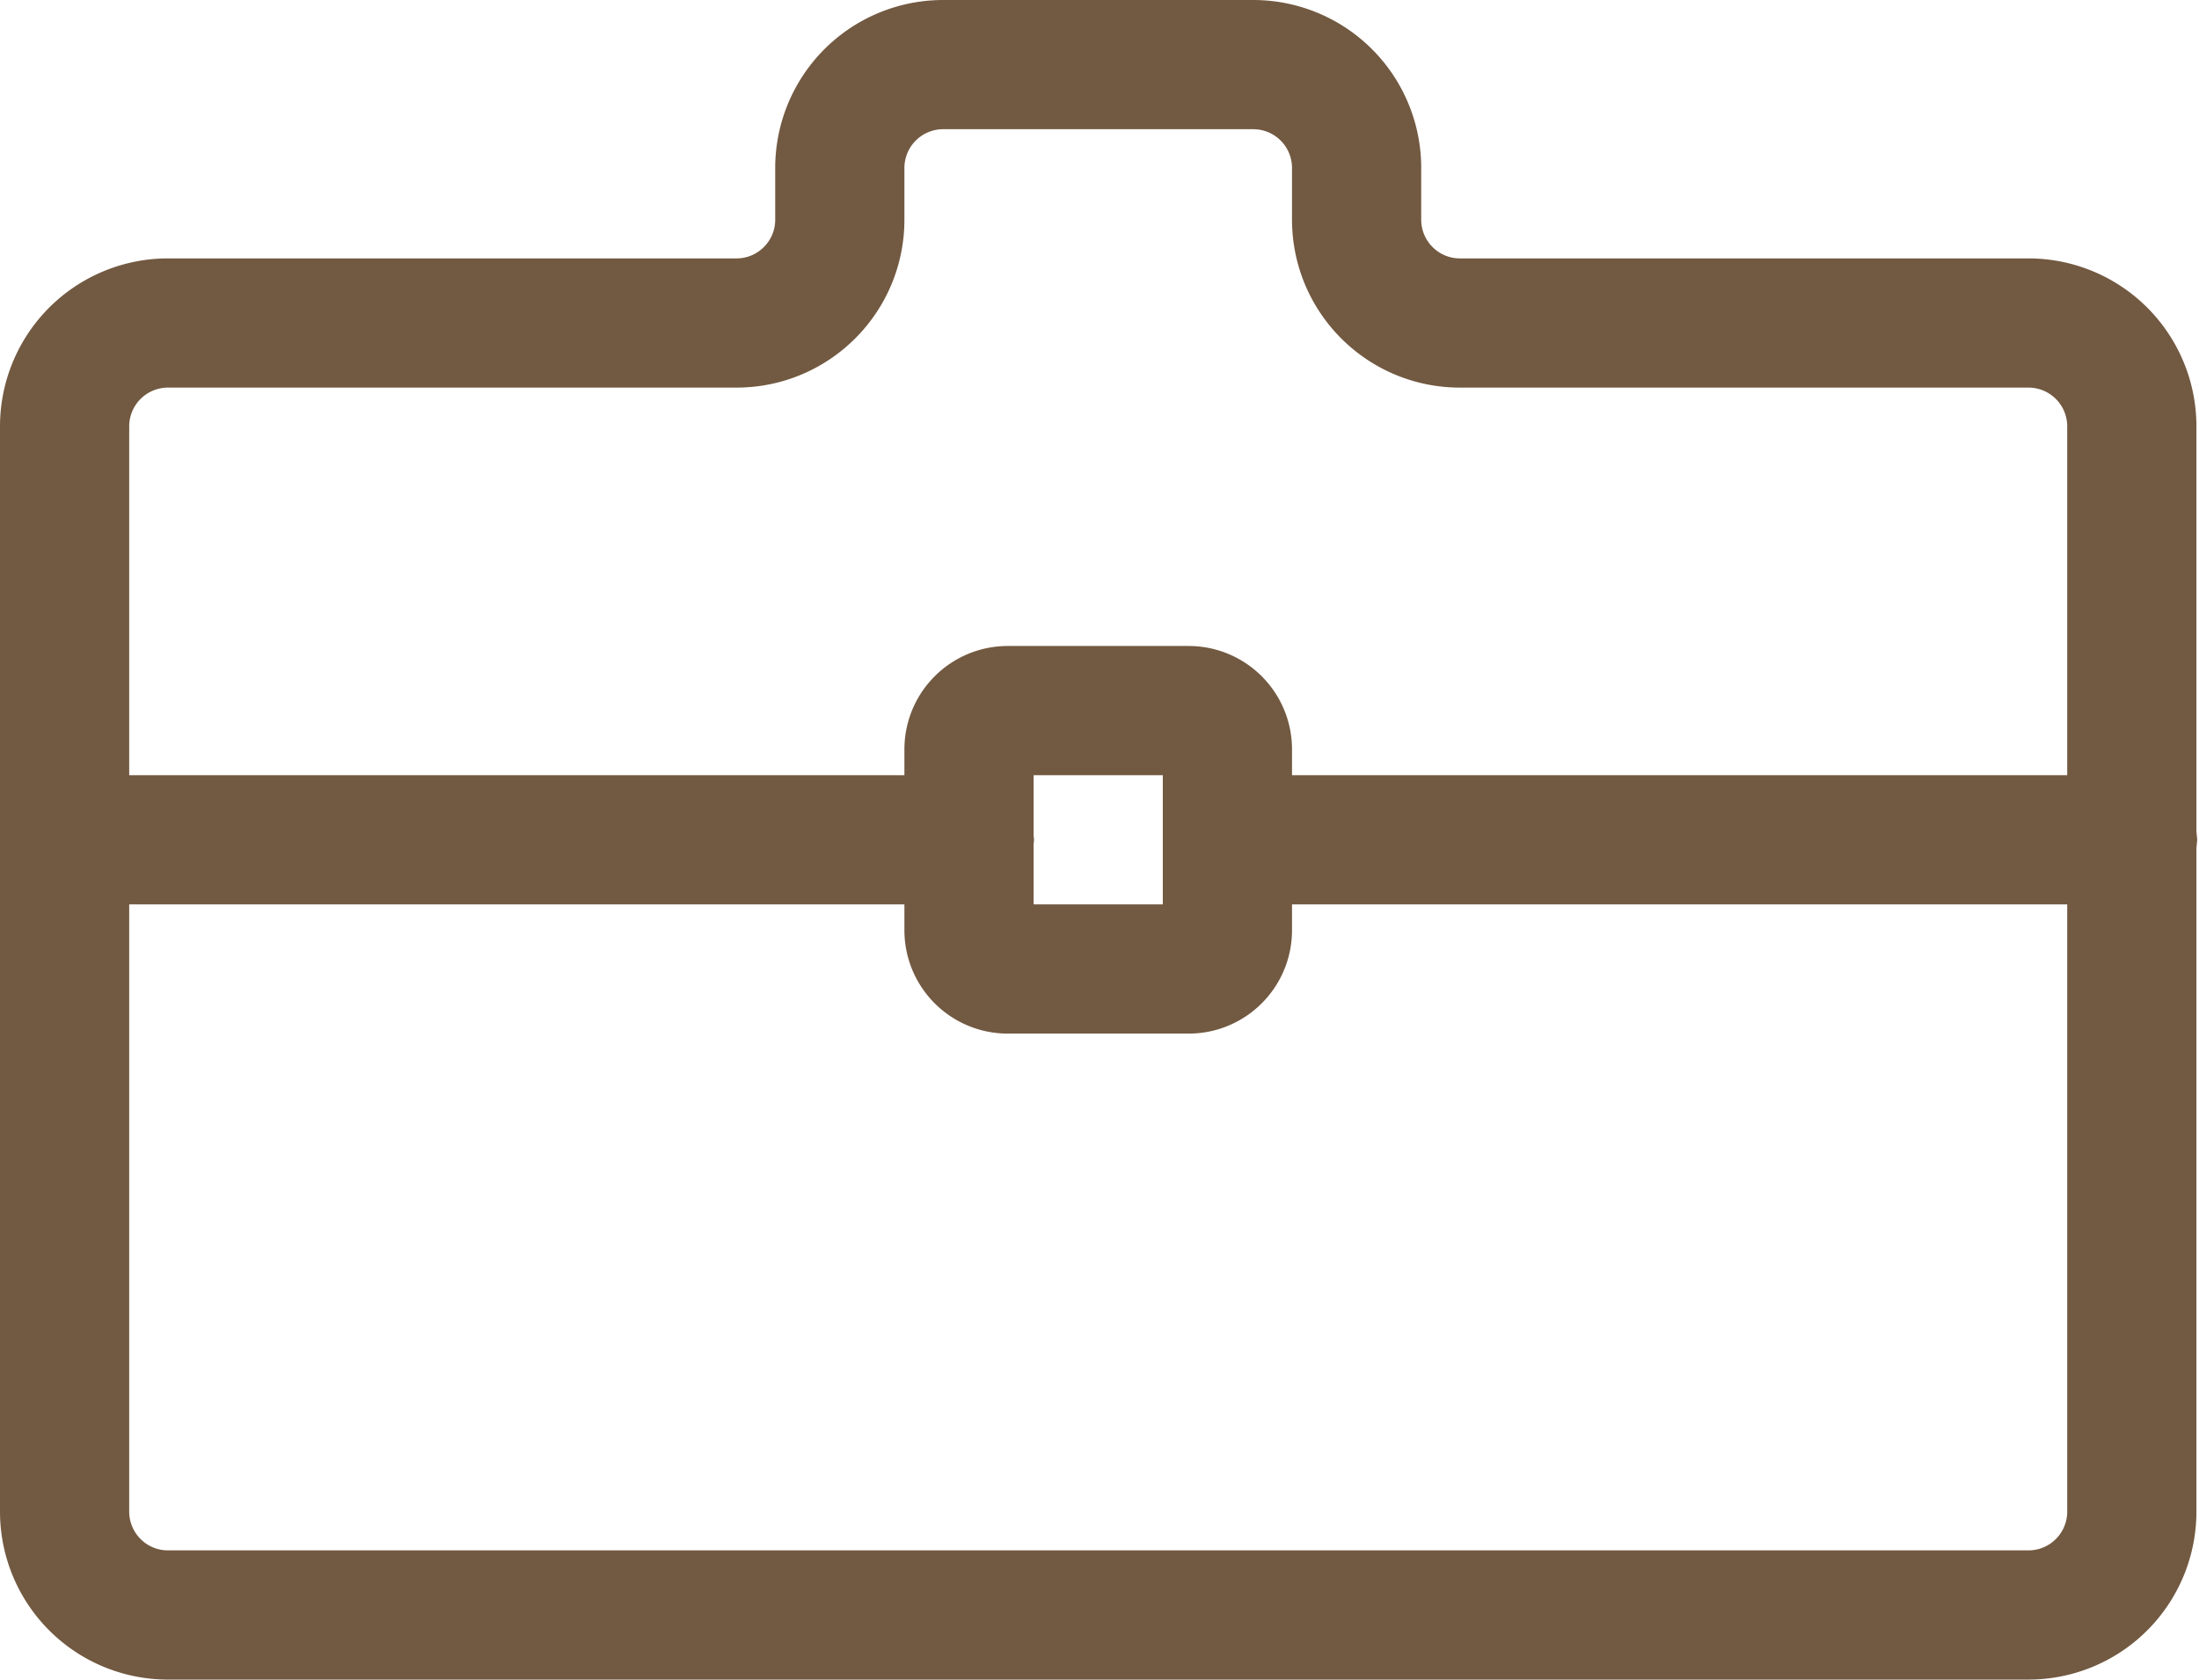 <?xml version="1.0" encoding="UTF-8" standalone="no"?>
<!DOCTYPE svg PUBLIC "-//W3C//DTD SVG 1.1//EN" "http://www.w3.org/Graphics/SVG/1.1/DTD/svg11.dtd">
<svg width="100%" height="100%" viewBox="0 0 851 650" version="1.1" xmlns="http://www.w3.org/2000/svg" xmlns:xlink="http://www.w3.org/1999/xlink" xml:space="preserve" xmlns:serif="http://www.serif.com/" style="fill-rule:evenodd;clip-rule:evenodd;stroke-linejoin:round;stroke-miterlimit:2;">
    <g transform="matrix(1,0,0,1,-75,-175)">
        <path d="M560.404,175.001L560.806,175.005L561.21,175.011L561.614,175.02L562.016,175.031L562.418,175.045L562.821,175.061L563.222,175.08L563.623,175.101L564.025,175.125L564.425,175.151L564.826,175.179L565.226,175.21L565.626,175.244L566.026,175.28L566.423,175.318L566.821,175.359L567.22,175.402L567.618,175.448L568.015,175.496L568.411,175.546L568.807,175.599L569.203,175.655L569.598,175.712L569.993,175.772L570.387,175.835L570.781,175.9L571.174,175.967L571.566,176.037L571.958,176.109L572.35,176.184L572.74,176.261L573.131,176.34L573.52,176.421L573.909,176.505L574.297,176.592L574.685,176.68L575.072,176.771L575.459,176.865L575.844,176.96L576.229,177.058L576.614,177.159L576.997,177.261L577.38,177.367L577.763,177.474L578.145,177.584L578.524,177.695L578.904,177.81L579.285,177.926L579.663,178.045L580.041,178.166L580.416,178.289L580.793,178.415L581.17,178.544L581.543,178.674L581.916,178.806L582.29,178.941L582.661,179.078L583.032,179.217L583.403,179.359L583.772,179.503L584.14,179.649L584.508,179.797L584.874,179.948L585.239,180.1L585.605,180.256L585.969,180.413L586.331,180.572L586.694,180.734L587.055,180.898L587.415,181.064L587.774,181.232L588.13,181.402L588.488,181.575L588.844,181.75L589.198,181.927L589.552,182.106L589.905,182.287L590.257,182.471L590.607,182.657L590.957,182.845L591.306,183.035L591.652,183.227L591.999,183.422L592.342,183.617L592.688,183.817L593.032,184.019L593.372,184.221L593.711,184.425L594.05,184.632L594.39,184.842L594.728,185.054L595.062,185.267L595.396,185.482L595.731,185.701L596.062,185.92L596.392,186.142L596.723,186.368L597.051,186.594L597.377,186.821L597.702,187.051L598.027,187.284L598.35,187.518L598.671,187.754L598.99,187.992L599.31,188.234L599.628,188.477L599.945,188.722L600.26,188.969L600.571,189.216L600.884,189.468L601.195,189.721L601.503,189.975L601.811,190.232L602.119,190.492L602.424,190.753L602.725,191.014L603.027,191.279L603.329,191.547L603.627,191.816L603.925,192.088L604.221,192.361L604.514,192.634L604.807,192.911L605.099,193.19L605.387,193.47L605.676,193.754L605.962,194.038L606.246,194.324L606.529,194.612L606.81,194.902L607.088,195.192L607.365,195.485L607.64,195.78L607.913,196.075L608.185,196.374L608.452,196.671L608.719,196.971L608.985,197.274L609.248,197.578L609.508,197.882L609.767,198.187L610.026,198.497L610.28,198.806L610.532,199.116L610.783,199.428L611.032,199.741L611.278,200.055L611.523,200.371L611.766,200.69L612.008,201.01L612.244,201.328L612.482,201.65L612.716,201.973L612.948,202.296L613.18,202.624L613.408,202.951L613.633,203.277L613.857,203.606L614.08,203.939L614.299,204.27L614.517,204.603L614.733,204.939L614.946,205.273L615.158,205.61L615.368,205.949L615.574,206.287L615.779,206.628L615.982,206.969L616.183,207.312L616.383,207.658L616.579,208.002L616.773,208.348L616.965,208.694L617.155,209.044L617.344,209.394L617.529,209.743L617.713,210.095L617.894,210.448L618.072,210.8L618.249,211.155L618.425,211.513L618.598,211.869L618.768,212.226L618.937,212.587L619.102,212.946L619.266,213.305L619.428,213.668L619.587,214.032L619.745,214.396L619.899,214.759L620.052,215.124L620.203,215.493L620.351,215.86L620.497,216.228L620.641,216.597L620.782,216.966L620.922,217.338L621.059,217.712L621.194,218.085L621.326,218.457L621.456,218.829L621.585,219.207L621.71,219.583L621.834,219.96L621.955,220.337L622.073,220.715L622.191,221.096L622.304,221.474L622.417,221.857L622.527,222.239L622.633,222.62L622.738,223L622.841,223.384L622.942,223.772L623.04,224.156L623.135,224.542L623.229,224.928L623.319,225.314L623.408,225.703L623.494,226.09L623.579,226.48L623.66,226.871L623.739,227.259L623.816,227.65L623.891,228.042L623.963,228.434L624.033,228.826L624.1,229.218L624.165,229.614L624.228,230.007L624.288,230.401L624.346,230.797L624.401,231.191L624.454,231.588L624.504,231.985L624.552,232.383L624.598,232.781L624.641,233.178L624.682,233.576L624.72,233.974L624.756,234.376L624.79,234.774L624.821,235.173L624.849,235.575L624.876,235.976L624.899,236.375L624.92,236.777L624.939,237.182L624.955,237.581L624.969,237.983L624.98,238.388L624.989,238.791L624.995,239.193L624.999,239.595L625,239.96L625,260.099L625.001,260.198L625.003,260.301L625.005,260.401L625.008,260.497L625.011,260.595L625.016,260.695L625.02,260.795L625.025,260.89L625.031,260.988L625.038,261.085L625.052,261.277L625.06,261.371L625.069,261.468L625.079,261.564L625.089,261.659L625.099,261.753L625.111,261.85L625.122,261.943L625.134,262.035L625.16,262.223L625.174,262.316L625.189,262.408L625.203,262.499L625.219,262.593L625.235,262.685L625.269,262.869L625.286,262.956L625.305,263.049L625.324,263.141L625.343,263.23L625.363,263.32L625.384,263.41L625.405,263.499L625.449,263.681L625.471,263.768L625.494,263.855L625.517,263.943L625.542,264.034L625.567,264.121L625.591,264.207L625.618,264.296L625.643,264.381L625.67,264.468L625.698,264.558L625.726,264.644L625.754,264.729L625.812,264.903L625.842,264.986L625.872,265.072L625.903,265.159L625.935,265.243L625.966,265.326L625.999,265.411L626.032,265.497L626.065,265.58L626.099,265.663L626.134,265.749L626.204,265.913L626.241,265.998L626.277,266.081L626.313,266.16L626.35,266.242L626.389,266.326L626.427,266.408L626.467,266.49L626.506,266.572L626.546,266.652L626.586,266.733L626.627,266.812L626.711,266.974L626.754,267.054L626.796,267.133L626.838,267.21L626.882,267.29L626.928,267.37L627.018,267.528L627.063,267.604L627.109,267.681L627.156,267.76L627.204,267.838L627.251,267.913L627.3,267.991L627.348,268.067L627.397,268.142L627.446,268.218L627.497,268.294L627.547,268.37L627.597,268.443L627.649,268.518L627.702,268.594L627.754,268.668L627.806,268.741L627.86,268.815L627.913,268.886L627.966,268.959L628.022,269.033L628.077,269.106L628.132,269.177L628.188,269.248L628.243,269.318L628.301,269.39L628.36,269.462L628.416,269.531L628.474,269.601L628.532,269.67L628.65,269.808L628.71,269.877L628.77,269.945L628.83,270.012L628.892,270.081L628.953,270.148L629.015,270.215L629.078,270.281L629.138,270.345L629.2,270.41L629.266,270.478L629.331,270.544L629.394,270.607L629.457,270.669L629.521,270.733L629.655,270.861L629.719,270.923L629.786,270.985L629.853,271.048L629.919,271.108L629.987,271.169L630.055,271.229L630.122,271.289L630.192,271.35L630.261,271.41L630.399,271.526L630.539,271.642L630.609,271.698L630.681,271.756L630.752,271.812L630.822,271.867L630.895,271.923L630.967,271.978L631.04,272.033L631.113,272.087L631.187,272.141L631.333,272.247L631.406,272.298L631.481,272.35L631.557,272.403L631.706,272.503L631.857,272.603L631.933,272.652L632.01,272.701L632.086,272.748L632.164,272.797L632.24,272.844L632.316,272.89L632.396,272.937L632.475,272.983L632.631,273.073L632.708,273.116L632.788,273.161L632.868,273.205L632.947,273.247L633.027,273.29L633.107,273.331L633.186,273.373L633.267,273.413L633.348,273.454L633.43,273.495L633.511,273.534L633.591,273.572L633.674,273.611L633.838,273.687L633.919,273.723L634.002,273.76L634.087,273.796L634.17,273.832L634.252,273.866L634.336,273.901L634.42,273.935L634.503,273.968L634.588,274.001L634.672,274.033L634.758,274.066L634.843,274.097L634.927,274.128L635.012,274.158L635.099,274.188L635.185,274.218L635.271,274.246L635.357,274.275L635.444,274.302L635.616,274.356L635.704,274.383L635.793,274.409L635.88,274.434L635.967,274.458L636.056,274.482L636.144,274.506L636.234,274.529L636.321,274.552L636.411,274.574L636.589,274.616L636.679,274.637L636.77,274.657L636.861,274.676L636.95,274.695L637.041,274.713L637.133,274.731L637.224,274.748L637.316,274.765L637.407,274.781L637.5,274.796L637.684,274.826L637.777,274.84L637.871,274.853L637.963,274.866L638.057,274.878L638.153,274.89L638.247,274.901L638.341,274.911L638.531,274.931L638.628,274.939L638.723,274.948L638.819,274.955L639.013,274.969L639.108,274.975L639.306,274.985L639.403,274.989L639.501,274.992L639.6,274.995L639.799,274.999L639.899,275L860.038,275L860.404,275.001L860.807,275.005L861.211,275.011L861.613,275.02L862.015,275.031L862.419,275.045L862.821,275.061L863.223,275.08L863.623,275.101L864.024,275.124L864.426,275.151L864.826,275.179L865.226,275.21L865.626,275.244L866.026,275.28L866.424,275.318L866.821,275.359L867.221,275.402L867.617,275.448L868.014,275.496L868.412,275.546L868.808,275.599L869.203,275.654L869.598,275.712L869.994,275.773L870.387,275.835L870.78,275.9L871.174,275.967L871.566,276.037L871.958,276.109L872.35,276.184L872.741,276.261L873.131,276.34L873.52,276.421L873.909,276.505L874.297,276.591L874.686,276.681L875.072,276.771L875.459,276.865L875.845,276.961L876.229,277.058L876.613,277.159L876.997,277.261L877.38,277.367L877.762,277.474L878.145,277.584L878.525,277.696L878.905,277.81L879.284,277.926L879.662,278.045L880.042,278.167L880.418,278.29L880.792,278.415L881.168,278.543L881.544,278.674L881.917,278.806L882.29,278.941L882.662,279.078L883.031,279.217L883.403,279.359L883.773,279.503L884.141,279.649L884.507,279.797L884.874,279.948L885.24,280.101L885.605,280.256L885.968,280.413L886.33,280.572L886.694,280.734L887.055,280.898L887.415,281.064L887.774,281.232L888.13,281.402L888.488,281.575L888.844,281.75L889.196,281.926L889.553,282.106L889.906,282.288L890.257,282.471L890.607,282.657L890.956,282.845L891.305,283.035L891.652,283.227L891.999,283.422L892.344,283.618L892.687,283.817L893.031,284.018L893.371,284.22L893.712,284.426L894.051,284.633L894.39,284.842L894.727,285.054L895.062,285.267L895.397,285.483L895.731,285.702L896.062,285.921L896.392,286.142L896.721,286.366L897.05,286.593L897.377,286.821L897.704,287.052L898.028,287.284L898.348,287.517L898.671,287.755L898.992,287.994L899.311,288.234L899.628,288.477L899.944,288.722L900.258,288.968L900.572,289.216L900.884,289.468L901.196,289.721L901.505,289.976L901.811,290.232L902.117,290.491L902.423,290.752L902.727,291.016L903.028,291.28L903.329,291.547L903.627,291.816L903.925,292.088L904.22,292.36L904.514,292.634L904.808,292.912L905.097,293.189L905.387,293.47L905.676,293.753L905.962,294.038L906.247,294.325L906.53,294.613L906.809,294.901L907.088,295.192L907.367,295.487L907.64,295.78L907.913,296.075L908.184,296.373L908.452,296.671L908.72,296.972L908.984,297.273L909.249,297.578L909.509,297.882L909.766,298.187L910.025,298.497L910.279,298.805L910.532,299.116L910.783,299.428L911.032,299.741L911.28,300.057L911.523,300.371L911.765,300.688L912.007,301.009L912.245,301.329L912.483,301.651L912.717,301.974L912.948,302.296L913.178,302.622L913.408,302.951L913.634,303.28L913.857,303.607L914.079,303.937L914.3,304.271L914.518,304.605L914.733,304.938L914.946,305.273L915.158,305.61L915.368,305.949L915.574,306.287L915.779,306.627L915.982,306.969L916.183,307.312L916.383,307.658L916.579,308.002L916.773,308.347L916.965,308.694L917.155,309.044L917.344,309.394L917.528,309.743L917.712,310.095L917.893,310.446L918.072,310.8L918.25,311.157L918.425,311.513L918.598,311.87L918.768,312.226L918.936,312.585L919.102,312.946L919.267,313.308L919.428,313.668L919.587,314.032L919.745,314.396L919.899,314.759L920.052,315.124L920.203,315.493L920.352,315.861L920.497,316.228L920.641,316.596L920.782,316.966L920.922,317.338L921.059,317.711L921.193,318.083L921.326,318.457L921.457,318.832L921.585,319.207L921.71,319.583L921.834,319.96L921.955,320.337L922.073,320.715L922.191,321.096L922.304,321.475L922.417,321.857L922.526,322.237L922.633,322.62L922.739,323.003L922.841,323.384L922.942,323.772L923.04,324.156L923.135,324.542L923.229,324.927L923.319,325.314L923.409,325.703L923.494,326.09L923.579,326.48L923.661,326.871L923.739,327.259L923.816,327.65L923.891,328.042L923.963,328.433L924.033,328.826L924.1,329.219L924.165,329.614L924.228,330.007L924.288,330.401L924.346,330.797L924.401,331.191L924.454,331.588L924.504,331.985L924.552,332.383L924.598,332.781L924.641,333.178L924.682,333.576L924.72,333.975L924.756,334.376L924.79,334.774L924.821,335.173L924.849,335.575L924.876,335.976L924.899,336.375L924.92,336.777L924.939,337.182L924.955,337.581L924.969,337.983L924.98,338.389L924.989,338.791L924.995,339.193L924.999,339.595L925,339.96L925,760.04L924.999,760.405L924.995,760.807L924.989,761.209L924.98,761.612L924.969,762.017L924.955,762.419L924.939,762.818L924.92,763.223L924.899,763.625L924.876,764.024L924.849,764.425L924.821,764.827L924.79,765.226L924.756,765.624L924.72,766.025L924.682,766.424L924.641,766.822L924.598,767.219L924.552,767.617L924.504,768.015L924.454,768.412L924.401,768.809L924.346,769.203L924.288,769.599L924.228,769.993L924.165,770.386L924.1,770.782L924.033,771.174L923.963,771.566L923.891,771.958L923.816,772.35L923.739,772.741L923.66,773.129L923.579,773.52L923.495,773.91L923.408,774.297L923.319,774.686L923.229,775.072L923.135,775.459L923.04,775.844L922.942,776.229L922.841,776.615L922.739,776.996L922.633,777.381L922.526,777.764L922.417,778.143L922.304,778.525L922.19,778.905L922.073,779.285L921.955,779.662L921.834,780.041L921.71,780.417L921.585,780.792L921.457,781.168L921.326,781.543L921.194,781.917L921.059,782.289L920.922,782.662L920.782,783.034L920.641,783.403L920.497,783.772L920.352,784.139L920.203,784.507L920.052,784.876L919.899,785.242L919.745,785.604L919.588,785.967L919.428,786.331L919.267,786.692L919.102,787.055L918.935,787.416L918.768,787.774L918.598,788.13L918.425,788.487L918.25,788.843L918.072,789.2L917.893,789.554L917.713,789.904L917.529,790.257L917.344,790.606L917.155,790.957L916.964,791.307L916.773,791.652L916.579,791.998L916.382,792.343L916.183,792.688L915.982,793.03L915.779,793.373L915.573,793.714L915.368,794.05L915.159,794.388L914.945,794.728L914.733,795.062L914.519,795.394L914.299,795.73L914.079,796.063L913.856,796.394L913.633,796.722L913.408,797.049L913.178,797.378L912.948,797.703L912.716,798.027L912.483,798.349L912.247,798.67L912.006,798.992L911.765,799.312L911.523,799.628L911.279,799.943L911.031,800.26L910.784,800.571L910.532,800.884L910.279,801.196L910.026,801.502L909.766,801.814L909.508,802.119L909.249,802.422L908.984,802.727L908.721,803.026L908.453,803.328L908.184,803.627L907.912,803.925L907.639,804.222L907.367,804.513L907.089,804.807L906.808,805.1L906.53,805.387L906.247,805.675L905.962,805.962L905.676,806.246L905.387,806.53L905.097,806.811L904.809,807.087L904.515,807.365L904.22,807.64L903.925,807.912L903.626,808.185L903.329,808.452L903.03,808.718L902.727,808.984L902.422,809.249L902.115,809.511L901.81,809.769L901.506,810.023L901.196,810.279L900.884,810.532L900.572,810.784L900.258,811.032L899.945,811.278L899.629,811.522L899.31,811.767L898.99,812.008L898.673,812.244L898.349,812.482L898.027,812.716L897.705,812.947L897.376,813.18L897.049,813.408L896.722,813.633L896.393,813.857L896.061,814.08L895.73,814.299L895.398,814.516L895.062,814.733L894.727,814.946L894.39,815.158L894.051,815.367L893.712,815.574L893.371,815.78L893.032,815.981L892.688,816.183L892.343,816.382L891.998,816.579L891.652,816.773L891.307,816.964L890.956,817.155L890.606,817.344L890.257,817.529L889.905,817.712L889.551,817.894L889.199,818.073L888.846,818.249L888.487,818.425L888.13,818.598L887.774,818.768L887.413,818.937L887.055,819.102L886.695,819.266L886.331,819.428L885.968,819.587L885.604,819.745L885.242,819.899L884.876,820.052L884.506,820.204L884.139,820.352L883.772,820.497L883.403,820.641L883.034,820.782L882.662,820.922L882.289,821.059L881.915,821.194L881.544,821.326L881.171,821.456L880.792,821.585L880.416,821.711L880.041,821.834L879.663,821.955L879.285,822.073L878.904,822.191L878.525,822.304L878.144,822.417L877.761,822.527L877.38,822.633L877,822.738L876.616,822.841L876.228,822.942L875.844,823.04L875.459,823.135L875.072,823.229L874.686,823.319L874.297,823.409L873.91,823.494L873.52,823.579L873.129,823.66L872.741,823.739L872.35,823.816L871.958,823.891L871.566,823.963L871.174,824.033L870.781,824.1L870.386,824.165L869.993,824.228L869.599,824.288L869.203,824.346L868.809,824.401L868.412,824.454L868.014,824.504L867.617,824.552L867.22,824.598L866.821,824.641L866.424,824.682L866.026,824.72L865.624,824.756L865.226,824.79L864.827,824.821L864.426,824.849L864.024,824.876L863.625,824.899L863.223,824.92L862.818,824.939L862.419,824.955L862.017,824.969L861.612,824.98L861.209,824.989L860.807,824.995L860.405,824.999L860.04,825L139.96,825L139.595,824.999L139.193,824.995L138.791,824.989L138.388,824.98L137.983,824.969L137.581,824.955L137.182,824.939L136.777,824.92L136.375,824.899L135.976,824.876L135.575,824.849L135.173,824.821L134.774,824.79L134.376,824.756L133.975,824.72L133.576,824.682L133.178,824.641L132.781,824.598L132.383,824.552L131.985,824.504L131.588,824.454L131.191,824.401L130.797,824.346L130.401,824.288L130.007,824.228L129.614,824.165L129.218,824.1L128.826,824.033L128.434,823.963L128.042,823.891L127.65,823.816L127.259,823.739L126.871,823.661L126.48,823.579L126.09,823.494L125.703,823.408L125.314,823.319L124.927,823.229L124.542,823.135L124.156,823.04L123.772,822.942L123.384,822.841L123,822.738L122.62,822.633L122.239,822.527L121.857,822.417L121.474,822.304L121.096,822.191L120.715,822.073L120.337,821.955L119.96,821.834L119.583,821.71L119.207,821.585L118.829,821.456L118.457,821.326L118.085,821.194L117.712,821.059L117.338,820.922L116.966,820.782L116.597,820.641L116.228,820.497L115.861,820.351L115.493,820.203L115.124,820.052L114.759,819.899L114.396,819.745L114.032,819.588L113.668,819.428L113.305,819.266L112.946,819.102L112.587,818.937L112.227,818.768L111.869,818.598L111.513,818.425L111.155,818.249L110.8,818.072L110.448,817.894L110.095,817.712L109.743,817.529L109.394,817.344L109.044,817.155L108.694,816.964L108.348,816.773L108.002,816.579L107.658,816.383L107.312,816.183L106.969,815.982L106.627,815.779L106.287,815.574L105.949,815.368L105.61,815.158L105.273,814.946L104.938,814.733L104.603,814.517L104.27,814.299L103.939,814.08L103.606,813.857L103.277,813.633L102.951,813.408L102.624,813.18L102.296,812.948L101.974,812.717L101.65,812.481L101.327,812.244L101.01,812.008L100.69,811.766L100.371,811.523L100.055,811.278L99.741,811.032L99.428,810.783L99.116,810.532L98.805,810.279L98.495,810.024L98.189,809.768L97.884,809.51L97.578,809.248L97.274,808.985L96.971,808.719L96.671,808.452L96.374,808.185L96.075,807.913L95.78,807.64L95.485,807.365L95.192,807.088L94.902,806.811L94.612,806.529L94.324,806.246L94.038,805.962L93.753,805.676L93.47,805.387L93.191,805.099L92.911,804.807L92.634,804.514L92.361,804.221L92.088,803.925L91.816,803.627L91.546,803.327L91.279,803.027L91.015,802.726L90.752,802.423L90.492,802.119L90.233,801.813L89.975,801.503L89.721,801.195L89.468,800.884L89.216,800.571L88.969,800.26L88.722,799.945L88.476,799.627L88.234,799.31L87.994,798.992L87.754,798.67L87.518,798.35L87.284,798.027L87.051,797.702L86.821,797.377L86.593,797.05L86.367,796.723L86.143,796.393L85.92,796.062L85.701,795.73L85.482,795.396L85.267,795.062L85.054,794.728L84.841,794.389L84.632,794.051L84.426,793.713L84.221,793.372L84.017,793.03L83.817,792.687L83.618,792.344L83.422,791.999L83.227,791.652L83.035,791.306L82.845,790.958L82.657,790.607L82.471,790.256L82.287,789.904L82.106,789.552L81.927,789.199L81.75,788.844L81.575,788.488L81.402,788.131L81.232,787.773L81.064,787.415L80.898,787.055L80.734,786.694L80.572,786.331L80.412,785.967L80.256,785.605L80.101,785.24L79.948,784.874L79.797,784.508L79.649,784.14L79.503,783.772L79.359,783.403L79.217,783.032L79.078,782.661L78.941,782.29L78.806,781.916L78.674,781.543L78.543,781.169L78.415,780.793L78.29,780.418L78.167,780.041L78.045,779.662L77.926,779.284L77.81,778.905L77.695,778.525L77.583,778.144L77.474,777.763L77.367,777.381L77.261,776.997L77.159,776.613L77.059,776.23L76.96,775.845L76.865,775.459L76.771,775.072L76.68,774.685L76.592,774.298L76.505,773.909L76.421,773.52L76.34,773.131L76.261,772.741L76.184,772.35L76.109,771.958L76.037,771.566L75.967,771.174L75.9,770.78L75.835,770.387L75.772,769.993L75.712,769.598L75.655,769.203L75.599,768.807L75.546,768.411L75.496,768.015L75.448,767.617L75.402,767.22L75.359,766.822L75.318,766.424L75.28,766.025L75.244,765.625L75.21,765.226L75.179,764.826L75.151,764.425L75.125,764.025L75.101,763.624L75.08,763.222L75.061,762.82L75.045,762.418L75.031,762.016L75.02,761.613L75.011,761.211L75.005,760.807L75.001,760.404L75,760.039L75,339.961L75.001,339.596L75.005,339.193L75.011,338.789L75.02,338.387L75.031,337.984L75.045,337.582L75.061,337.18L75.08,336.778L75.101,336.376L75.125,335.975L75.151,335.575L75.179,335.174L75.21,334.774L75.244,334.375L75.28,333.975L75.318,333.576L75.359,333.178L75.402,332.78L75.448,332.383L75.496,331.985L75.546,331.588L75.599,331.193L75.655,330.797L75.712,330.402L75.772,330.007L75.835,329.613L75.9,329.219L75.967,328.826L76.037,328.434L76.109,328.042L76.184,327.65L76.261,327.26L76.34,326.87L76.421,326.48L76.505,326.091L76.592,325.703L76.68,325.315L76.771,324.928L76.865,324.541L76.96,324.155L77.058,323.771L77.159,323.386L77.262,323.002L77.367,322.62L77.474,322.238L77.584,321.856L77.696,321.475L77.81,321.095L77.926,320.716L78.045,320.337L78.166,319.959L78.29,319.582L78.415,319.207L78.543,318.832L78.674,318.457L78.806,318.083L78.941,317.71L79.078,317.339L79.217,316.968L79.359,316.597L79.503,316.228L79.649,315.86L79.797,315.493L79.948,315.126L80.101,314.76L80.255,314.395L80.413,314.031L80.572,313.668L80.734,313.307L80.898,312.946L81.064,312.585L81.232,312.227L81.402,311.869L81.575,311.512L81.75,311.156L81.927,310.802L82.106,310.448L82.288,310.094L82.471,309.743L82.657,309.393L82.845,309.044L83.035,308.695L83.227,308.348L83.422,308.001L83.618,307.656L83.817,307.312L84.018,306.969L84.22,306.629L84.426,306.288L84.633,305.948L84.842,305.61L85.053,305.274L85.267,304.938L85.483,304.603L85.701,304.27L85.921,303.938L86.143,303.608L86.366,303.279L86.593,302.95L86.821,302.623L87.051,302.297L87.284,301.973L87.518,301.651L87.755,301.328L87.994,301.008L88.234,300.69L88.477,300.372L88.721,300.056L88.968,299.741L89.217,299.428L89.468,299.116L89.721,298.805L89.976,298.496L90.232,298.188L90.491,297.882L90.752,297.577L91.016,297.273L91.281,296.971L91.547,296.672L91.816,296.373L92.088,296.075L92.359,295.78L92.634,295.486L92.912,295.193L93.19,294.902L93.47,294.613L93.754,294.324L94.038,294.038L94.324,293.753L94.612,293.471L94.902,293.19L95.192,292.912L95.486,292.634L95.78,292.359L96.075,292.087L96.373,291.816L96.672,291.547L96.972,291.28L97.274,291.015L97.577,290.752L97.882,290.491L98.188,290.233L98.496,289.975L98.805,289.721L99.116,289.468L99.428,289.217L99.741,288.968L100.056,288.721L100.372,288.476L100.689,288.234L101.008,287.994L101.328,287.755L101.65,287.519L101.974,287.283L102.298,287.051L102.623,286.821L102.949,286.593L103.278,286.366L103.608,286.143L103.938,285.921L104.27,285.701L104.604,285.483L104.938,285.267L105.273,285.054L105.611,284.842L105.949,284.632L106.287,284.426L106.627,284.221L106.97,284.017L107.313,283.817L107.656,283.618L108.001,283.422L108.348,283.227L108.695,283.035L109.042,282.845L109.393,282.657L109.744,282.471L110.094,282.288L110.447,282.107L110.803,281.927L111.156,281.75L111.512,281.575L111.869,281.402L112.227,281.232L112.586,281.064L112.946,280.898L113.307,280.734L113.668,280.572L114.032,280.412L114.396,280.255L114.76,280.1L115.126,279.948L115.492,279.797L115.859,279.649L116.227,279.503L116.597,279.359L116.969,279.217L117.338,279.078L117.71,278.941L118.084,278.806L118.457,278.674L118.832,278.543L119.207,278.415L119.582,278.29L119.958,278.167L120.339,278.045L120.716,277.926L121.094,277.81L121.475,277.696L121.855,277.584L122.238,277.474L122.619,277.367L123.003,277.261L123.387,277.159L123.77,277.059L124.155,276.961L124.542,276.865L124.928,276.771L125.314,276.681L125.703,276.592L126.092,276.505L126.479,276.422L126.869,276.34L127.26,276.26L127.65,276.184L128.042,276.109L128.434,276.037L128.826,275.967L129.219,275.9L129.613,275.835L130.007,275.772L130.402,275.712L130.797,275.654L131.193,275.599L131.588,275.546L131.985,275.496L132.383,275.448L132.779,275.402L133.178,275.359L133.576,275.318L133.975,275.28L134.374,275.244L134.774,275.21L135.174,275.179L135.575,275.151L135.976,275.124L136.377,275.101L136.777,275.08L137.179,275.061L137.581,275.045L137.985,275.031L138.387,275.02L138.789,275.011L139.193,275.005L139.596,275.001L139.962,275L360.101,275L360.201,274.999L360.3,274.997L360.4,274.995L360.498,274.992L360.597,274.989L360.694,274.985L360.892,274.975L360.987,274.969L361.083,274.962L361.181,274.955L361.277,274.948L361.373,274.939L361.469,274.931L361.659,274.911L361.753,274.901L361.847,274.89L361.943,274.878L362.037,274.866L362.129,274.853L362.223,274.84L362.316,274.826L362.408,274.811L362.501,274.796L362.593,274.781L362.684,274.765L362.776,274.748L362.867,274.731L362.959,274.713L363.05,274.695L363.23,274.657L363.32,274.637L363.411,274.616L363.501,274.595L363.589,274.574L363.678,274.552L363.856,274.506L363.945,274.482L364.033,274.458L364.119,274.434L364.207,274.409L364.296,274.382L364.384,274.356L364.469,274.33L364.556,274.302L364.644,274.274L364.729,274.246L364.815,274.218L364.901,274.188L364.988,274.158L365.073,274.128L365.157,274.097L365.243,274.065L365.327,274.034L365.411,274.001L365.497,273.968L365.58,273.935L365.663,273.901L365.831,273.831L365.914,273.796L366.08,273.724L366.162,273.687L366.245,273.649L366.327,273.611L366.408,273.573L366.489,273.534L366.57,273.494L366.652,273.454L366.733,273.414L366.813,273.373L366.893,273.331L366.973,273.29L367.053,273.247L367.132,273.204L367.212,273.161L367.291,273.117L367.37,273.072L367.449,273.028L367.526,272.983L367.605,272.937L367.683,272.89L367.76,272.844L367.837,272.797L367.913,272.749L367.991,272.7L368.067,272.652L368.142,272.603L368.219,272.553L368.369,272.453L368.443,272.403L368.519,272.35L368.593,272.299L368.667,272.247L368.741,272.194L368.814,272.141L368.888,272.087L369.032,271.979L369.106,271.923L369.178,271.867L369.247,271.813L369.319,271.756L369.391,271.698L369.46,271.642L369.53,271.585L369.601,271.526L369.671,271.467L369.74,271.408L369.808,271.35L369.877,271.29L369.945,271.23L370.013,271.169L370.082,271.107L370.147,271.048L370.214,270.985L370.281,270.923L370.346,270.861L370.411,270.798L370.477,270.734L370.542,270.67L370.607,270.607L370.67,270.542L370.734,270.477L370.861,270.346L370.923,270.281L370.985,270.214L371.048,270.147L371.107,270.082L371.169,270.013L371.23,269.945L371.29,269.877L371.35,269.808L371.408,269.74L371.467,269.671L371.526,269.601L371.585,269.53L371.642,269.46L371.698,269.391L371.756,269.319L371.813,269.247L371.867,269.178L371.923,269.106L371.979,269.032L372.087,268.888L372.141,268.814L372.194,268.741L372.247,268.667L372.299,268.593L372.35,268.519L372.403,268.443L372.453,268.369L372.553,268.219L372.603,268.142L372.652,268.067L372.7,267.991L372.749,267.913L372.797,267.837L372.844,267.76L372.89,267.683L372.937,267.605L372.983,267.526L373.028,267.449L373.072,267.37L373.117,267.291L373.161,267.212L373.204,267.132L373.247,267.053L373.29,266.973L373.331,266.893L373.373,266.813L373.414,266.733L373.454,266.652L373.494,266.57L373.534,266.489L373.573,266.408L373.611,266.327L373.649,266.245L373.687,266.162L373.724,266.08L373.796,265.914L373.831,265.831L373.901,265.663L373.935,265.58L373.968,265.497L374.001,265.411L374.034,265.327L374.065,265.243L374.097,265.157L374.128,265.073L374.158,264.988L374.188,264.901L374.218,264.815L374.246,264.729L374.274,264.644L374.302,264.556L374.33,264.469L374.356,264.384L374.382,264.296L374.409,264.207L374.434,264.119L374.458,264.033L374.482,263.945L374.506,263.856L374.552,263.678L374.574,263.589L374.595,263.501L374.616,263.411L374.637,263.32L374.657,263.23L374.695,263.05L374.713,262.959L374.731,262.867L374.748,262.776L374.765,262.684L374.781,262.593L374.796,262.501L374.811,262.408L374.826,262.316L374.84,262.223L374.853,262.129L374.866,262.037L374.878,261.943L374.89,261.847L374.901,261.753L374.911,261.659L374.931,261.469L374.939,261.373L374.948,261.277L374.955,261.181L374.962,261.083L374.969,260.987L374.975,260.892L374.985,260.694L374.989,260.597L374.992,260.498L374.995,260.4L374.999,260.201L375,260.101L375,239.962L375.001,239.596L375.005,239.193L375.011,238.789L375.02,238.387L375.031,237.985L375.045,237.581L375.061,237.179L375.08,236.777L375.101,236.377L375.124,235.976L375.151,235.575L375.179,235.174L375.21,234.774L375.244,234.374L375.28,233.974L375.318,233.576L375.359,233.178L375.402,232.779L375.448,232.383L375.496,231.985L375.546,231.588L375.599,231.193L375.654,230.797L375.712,230.402L375.773,230.006L375.835,229.613L375.9,229.22L375.967,228.826L376.037,228.434L376.109,228.042L376.184,227.65L376.261,227.259L376.34,226.869L376.421,226.48L376.505,226.092L376.592,225.703L376.681,225.314L376.771,224.928L376.865,224.542L376.961,224.155L377.059,223.77L377.159,223.387L377.261,223.003L377.367,222.62L377.474,222.238L377.584,221.855L377.696,221.474L377.81,221.094L377.926,220.716L378.045,220.338L378.167,219.959L378.29,219.582L378.415,219.207L378.543,218.832L378.674,218.457L378.806,218.084L378.941,217.71L379.078,217.338L379.217,216.969L379.359,216.597L379.503,216.227L379.649,215.859L379.797,215.492L379.948,215.126L380.1,214.76L380.256,214.395L380.413,214.032L380.572,213.67L380.734,213.307L380.898,212.946L381.064,212.586L381.232,212.226L381.402,211.869L381.575,211.512L381.75,211.156L381.927,210.803L382.107,210.447L382.288,210.094L382.471,209.744L382.657,209.393L382.845,209.042L383.035,208.695L383.227,208.348L383.422,208.001L383.618,207.656L383.817,207.313L384.017,206.97L384.221,206.628L384.426,206.287L384.632,205.949L384.842,205.61L385.054,205.273L385.267,204.939L385.483,204.604L385.701,204.27L385.921,203.938L386.143,203.608L386.367,203.278L386.593,202.949L386.821,202.623L387.051,202.298L387.284,201.973L387.518,201.65L387.755,201.329L387.994,201.008L388.234,200.689L388.477,200.372L388.721,200.056L388.968,199.741L389.217,199.428L389.468,199.116L389.721,198.805L389.975,198.496L390.232,198.188L390.492,197.882L390.752,197.577L391.015,197.274L391.28,196.972L391.547,196.672L391.816,196.373L392.087,196.075L392.359,195.78L392.634,195.486L392.912,195.192L393.19,194.901L393.471,194.612L393.753,194.324L394.038,194.038L394.324,193.754L394.613,193.47L394.902,193.19L395.192,192.912L395.486,192.634L395.78,192.359L396.075,192.088L396.373,191.816L396.672,191.547L396.972,191.281L397.273,191.016L397.577,190.752L397.882,190.491L398.188,190.233L398.496,189.975L398.805,189.72L399.116,189.468L399.428,189.217L399.741,188.968L400.056,188.721L400.372,188.476L400.689,188.234L401.008,187.993L401.329,187.755L401.651,187.518L401.973,187.284L402.297,187.052L402.623,186.821L402.95,186.593L403.278,186.367L403.608,186.143L403.938,185.92L404.269,185.701L404.603,185.483L404.938,185.267L405.274,185.053L405.61,184.842L405.948,184.633L406.288,184.425L406.629,184.22L406.969,184.018L407.312,183.817L407.656,183.618L408.001,183.422L408.348,183.227L408.695,183.035L409.044,182.845L409.392,182.657L409.743,182.472L410.095,182.288L410.448,182.106L410.802,181.927L411.156,181.75L411.512,181.575L411.87,181.402L412.226,181.232L412.585,181.064L412.946,180.898L413.307,180.734L413.669,180.572L414.031,180.413L414.395,180.256L414.76,180.101L415.126,179.948L415.492,179.797L415.86,179.649L416.228,179.503L416.597,179.359L416.967,179.218L417.339,179.078L417.711,178.941L418.083,178.806L418.457,178.674L418.831,178.544L419.206,178.416L419.583,178.29L419.96,178.166L420.337,178.045L420.715,177.926L421.095,177.81L421.475,177.695L421.856,177.584L422.237,177.474L422.62,177.367L423.002,177.262L423.385,177.159L423.771,177.058L424.156,176.96L424.541,176.865L424.928,176.771L425.315,176.68L425.702,176.592L426.091,176.505L426.48,176.421L426.869,176.34L427.26,176.261L427.65,176.184L428.042,176.109L428.434,176.037L428.826,175.967L429.219,175.9L429.613,175.835L430.007,175.772L430.402,175.712L430.797,175.655L431.193,175.599L431.589,175.546L431.985,175.496L432.382,175.448L432.781,175.402L433.178,175.359L433.576,175.318L433.975,175.28L434.374,175.244L434.774,175.21L435.174,175.179L435.574,175.151L435.975,175.125L436.377,175.101L436.778,175.08L437.179,175.061L437.582,175.045L437.984,175.031L438.386,175.02L438.79,175.011L439.193,175.005L439.596,175.001L439.961,175L560.039,175L560.404,175.001ZM560.093,225L439.907,225L439.813,225.001L439.534,225.007L439.441,225.011L439.348,225.014L439.255,225.019L439.162,225.023L438.978,225.035L438.885,225.042L438.701,225.056L438.517,225.074L438.424,225.083L438.332,225.093L438.242,225.103L438.15,225.114L438.058,225.126L437.967,225.138L437.876,225.151L437.784,225.164L437.693,225.178L437.603,225.193L437.512,225.208L437.422,225.223L437.331,225.239L437.24,225.256L437.151,225.273L437.06,225.291L436.97,225.309L436.881,225.328L436.791,225.347L436.701,225.367L436.612,225.388L436.522,225.409L436.434,225.43L436.344,225.452L436.255,225.475L436.168,225.498L435.99,225.546L435.814,225.596L435.638,225.648L435.551,225.675L435.375,225.731L435.289,225.759L435.203,225.788L435.029,225.848L434.943,225.878L434.856,225.91L434.77,225.941L434.685,225.973L434.6,226.006L434.514,226.039L434.429,226.073L434.345,226.107L434.26,226.142L434.176,226.177L434.091,226.213L434.007,226.249L433.923,226.286L433.839,226.324L433.756,226.361L433.674,226.399L433.591,226.438L433.507,226.478L433.425,226.518L433.344,226.558L433.26,226.599L433.179,226.641L433.098,226.682L433.018,226.724L432.936,226.767L432.855,226.811L432.695,226.899L432.535,226.989L432.456,227.035L432.378,227.081L432.298,227.129L432.219,227.176L432.141,227.223L431.985,227.321L431.908,227.37L431.832,227.419L431.755,227.469L431.678,227.521L431.601,227.572L431.526,227.623L431.45,227.676L431.374,227.728L431.3,227.781L431.15,227.889L431.076,227.943L431.002,227.998L430.929,228.053L430.855,228.11L430.783,228.166L430.71,228.223L430.638,228.28L430.566,228.338L430.494,228.397L430.423,228.455L430.352,228.514L430.281,228.574L430.211,228.635L430.142,228.695L430.072,228.756L430.002,228.818L429.933,228.88L429.865,228.942L429.796,229.006L429.728,229.069L429.661,229.132L429.526,229.263L429.46,229.327L429.394,229.393L429.328,229.46L429.262,229.526L429.197,229.594L429.132,229.661L429.07,229.727L428.942,229.865L428.88,229.934L428.818,230.002L428.757,230.071L428.695,230.141L428.634,230.211L428.574,230.282L428.456,230.422L428.396,230.495L428.338,230.566L428.28,230.638L428.166,230.782L428.11,230.856L428.053,230.929L427.998,231.003L427.943,231.076L427.889,231.15L427.835,231.225L427.782,231.299L427.728,231.374L427.675,231.451L427.623,231.525L427.572,231.601L427.52,231.678L427.47,231.754L427.42,231.831L427.37,231.907L427.32,231.986L427.272,232.063L427.224,232.141L427.175,232.22L427.128,232.299L427.082,232.377L427.035,232.456L426.989,232.535L426.944,232.616L426.899,232.695L426.855,232.775L426.81,232.856L426.768,232.936L426.725,233.016L426.682,233.099L426.64,233.18L426.6,233.26L426.558,233.343L426.517,233.426L426.478,233.507L426.438,233.591L426.4,233.673L426.361,233.756L426.324,233.84L426.287,233.922L426.249,234.007L426.177,234.175L426.142,234.26L426.107,234.344L426.073,234.43L426.039,234.515L426.006,234.6L425.974,234.684L425.941,234.771L425.909,234.857L425.879,234.942L425.848,235.029L425.818,235.115L425.788,235.202L425.759,235.29L425.73,235.377L425.703,235.462L425.675,235.55L425.648,235.639L425.622,235.726L425.596,235.814L425.571,235.901L425.546,235.99L425.498,236.166L425.475,236.256L425.452,236.345L425.43,236.433L425.409,236.523L425.387,236.613L425.367,236.701L425.347,236.79L425.309,236.97L425.291,237.061L425.273,237.151L425.239,237.331L425.223,237.422L425.208,237.512L425.193,237.603L425.178,237.695L425.164,237.784L425.151,237.875L425.138,237.967L425.126,238.059L425.115,238.15L425.103,238.241L425.093,238.334L425.083,238.424L425.074,238.517L425.056,238.701L425.035,238.977L425.029,239.069L425.023,239.162L425.019,239.256L425.014,239.348L425.01,239.441L425.007,239.533L425.003,239.721L425.001,239.813L425,239.907L425,260.04L424.999,260.417L424.995,260.833L424.988,261.25L424.979,261.665L424.967,262.081L424.953,262.496L424.936,262.911L424.916,263.324L424.894,263.736L424.869,264.151L424.841,264.563L424.811,264.974L424.779,265.386L424.744,265.797L424.706,266.205L424.666,266.616L424.623,267.024L424.577,267.433L424.529,267.841L424.479,268.246L424.426,268.653L424.371,269.059L424.313,269.463L424.252,269.868L424.189,270.272L424.124,270.674L424.056,271.076L423.986,271.478L423.913,271.877L423.838,272.277L423.76,272.675L423.68,273.072L423.597,273.471L423.512,273.868L423.425,274.263L423.335,274.656L423.243,275.049L423.148,275.443L423.052,275.835L422.952,276.226L422.851,276.616L422.747,277.005L422.64,277.393L422.531,277.782L422.42,278.167L422.308,278.551L422.192,278.935L422.074,279.32L421.953,279.702L421.831,280.082L421.706,280.464L421.579,280.844L421.45,281.221L421.319,281.598L421.185,281.973L421.049,282.349L420.911,282.723L420.77,283.096L420.627,283.468L420.483,283.837L420.336,284.207L420.186,284.576L420.035,284.943L419.882,285.308L419.726,285.673L419.568,286.037L419.408,286.4L419.246,286.761L419.083,287.12L418.917,287.479L418.748,287.837L418.577,288.194L418.405,288.549L418.231,288.902L418.054,289.256L417.875,289.607L417.695,289.957L417.511,290.307L417.327,290.654L417.14,291L416.952,291.345L416.761,291.689L416.568,292.031L416.373,292.372L416.176,292.713L415.978,293.05L415.777,293.387L415.574,293.723L415.37,294.058L415.163,294.391L414.955,294.722L414.745,295.052L414.532,295.382L414.318,295.709L414.102,296.035L413.884,296.36L413.664,296.684L413.443,297.004L413.219,297.325L412.994,297.644L412.767,297.961L412.537,298.278L412.307,298.592L412.074,298.905L411.839,299.217L411.604,299.526L411.366,299.834L411.125,300.144L410.883,300.449L410.641,300.752L410.394,301.056L410.147,301.357L409.899,301.656L409.649,301.954L409.397,302.25L409.142,302.546L408.887,302.839L408.629,303.131L408.37,303.421L408.11,303.709L407.846,303.998L407.582,304.283L407.317,304.566L407.049,304.849L406.779,305.13L406.509,305.409L406.237,305.686L405.962,305.962L405.686,306.237L405.409,306.509L405.13,306.779L404.849,307.049L404.566,307.317L404.283,307.582L403.998,307.846L403.709,308.11L403.421,308.37L403.131,308.629L402.839,308.887L402.546,309.142L402.25,309.397L401.954,309.649L401.656,309.899L401.357,310.147L401.056,310.394L400.752,310.641L400.449,310.883L400.144,311.125L399.834,311.366L399.526,311.604L399.217,311.839L398.905,312.074L398.592,312.307L398.278,312.537L397.961,312.767L397.644,312.994L397.325,313.219L397.004,313.443L396.684,313.664L396.36,313.884L396.035,314.102L395.709,314.318L395.382,314.532L395.052,314.745L394.722,314.955L394.391,315.163L394.058,315.37L393.723,315.574L393.387,315.777L393.05,315.978L392.713,316.176L392.372,316.373L392.031,316.568L391.689,316.761L391.345,316.952L391,317.14L390.654,317.327L390.307,317.511L389.957,317.695L389.607,317.875L389.256,318.054L388.902,318.231L388.549,318.405L388.194,318.577L387.837,318.748L387.479,318.917L387.12,319.083L386.761,319.246L386.4,319.408L386.037,319.568L385.673,319.726L385.308,319.882L384.943,320.035L384.576,320.186L384.207,320.336L383.837,320.483L383.468,320.627L383.096,320.77L382.723,320.911L382.349,321.049L381.973,321.185L381.598,321.319L381.221,321.45L380.844,321.579L380.464,321.706L380.082,321.831L379.702,321.953L379.32,322.074L378.935,322.192L378.551,322.308L378.167,322.42L377.782,322.531L377.393,322.64L377.005,322.747L376.616,322.851L376.226,322.952L375.835,323.052L375.443,323.148L375.049,323.243L374.656,323.335L374.263,323.425L373.868,323.512L373.471,323.597L373.072,323.68L372.675,323.76L372.277,323.838L371.877,323.913L371.478,323.986L371.076,324.056L370.674,324.124L370.272,324.189L369.868,324.252L369.463,324.313L369.059,324.371L368.653,324.426L368.246,324.479L367.841,324.529L367.433,324.577L367.024,324.623L366.616,324.666L366.205,324.706L365.797,324.744L365.386,324.779L364.974,324.811L364.563,324.841L364.151,324.869L363.736,324.894L363.324,324.916L362.911,324.936L362.496,324.953L362.081,324.967L361.665,324.979L361.25,324.988L360.833,324.995L360.417,324.999L360.04,325L139.907,325L139.813,325.001L139.721,325.003L139.533,325.007L139.441,325.01L139.348,325.014L139.256,325.019L139.162,325.023L139.069,325.029L138.977,325.035L138.701,325.056L138.517,325.074L138.424,325.083L138.334,325.093L138.241,325.103L138.15,325.115L138.059,325.126L137.967,325.138L137.875,325.151L137.784,325.165L137.693,325.178L137.513,325.208L137.422,325.223L137.331,325.239L137.151,325.273L137.059,325.291L136.97,325.309L136.882,325.328L136.79,325.347L136.701,325.367L136.613,325.387L136.523,325.409L136.433,325.43L136.345,325.452L136.256,325.475L136.166,325.498L135.99,325.546L135.901,325.571L135.814,325.596L135.726,325.622L135.639,325.648L135.55,325.675L135.462,325.703L135.377,325.73L135.29,325.759L135.202,325.788L135.115,325.818L135.029,325.848L134.942,325.879L134.857,325.909L134.771,325.941L134.684,325.974L134.6,326.006L134.515,326.039L134.43,326.073L134.344,326.107L134.26,326.142L134.175,326.177L134.09,326.213L134.007,326.25L133.924,326.286L133.84,326.323L133.756,326.361L133.673,326.4L133.591,326.438L133.507,326.478L133.426,326.517L133.18,326.64L133.099,326.682L133.016,326.725L132.936,326.768L132.856,326.81L132.775,326.855L132.695,326.899L132.535,326.989L132.455,327.035L132.376,327.082L132.299,327.128L132.22,327.175L132.141,327.224L132.063,327.272L131.986,327.32L131.908,327.37L131.754,327.47L131.678,327.52L131.601,327.572L131.525,327.623L131.451,327.675L131.375,327.728L131.299,327.782L131.224,327.835L131.151,327.888L131.076,327.943L131.003,327.998L130.929,328.053L130.855,328.11L130.782,328.167L130.71,328.223L130.638,328.28L130.566,328.338L130.495,328.396L130.423,328.455L130.352,328.514L130.281,328.574L130.211,328.634L130.141,328.695L130.071,328.757L130.002,328.818L129.934,328.88L129.865,328.942L129.796,329.006L129.728,329.069L129.661,329.132L129.593,329.197L129.526,329.262L129.46,329.328L129.393,329.394L129.263,329.526L129.198,329.593L129.133,329.661L129.069,329.728L129.006,329.796L128.942,329.865L128.88,329.933L128.818,330.002L128.756,330.072L128.695,330.142L128.635,330.211L128.575,330.281L128.455,330.423L128.397,330.494L128.338,330.566L128.28,330.638L128.223,330.71L128.166,330.783L128.11,330.855L127.998,331.003L127.943,331.077L127.889,331.15L127.781,331.3L127.728,331.374L127.675,331.45L127.624,331.525L127.572,331.601L127.52,331.678L127.47,331.754L127.419,331.832L127.37,331.908L127.321,331.985L127.272,332.063L127.223,332.142L127.176,332.219L127.129,332.297L127.081,332.377L127.035,332.456L126.989,332.536L126.944,332.615L126.899,332.695L126.811,332.855L126.768,332.936L126.724,333.017L126.682,333.099L126.64,333.18L126.599,333.261L126.558,333.343L126.518,333.426L126.478,333.507L126.439,333.59L126.399,333.674L126.361,333.756L126.324,333.839L126.286,333.924L126.249,334.007L126.213,334.091L126.177,334.176L126.107,334.344L126.073,334.429L126.039,334.515L125.973,334.685L125.909,334.857L125.878,334.943L125.818,335.115L125.788,335.202L125.73,335.376L125.703,335.463L125.675,335.551L125.648,335.638L125.596,335.814L125.571,335.901L125.546,335.99L125.522,336.079L125.498,336.167L125.475,336.255L125.452,336.345L125.43,336.433L125.409,336.523L125.367,336.701L125.347,336.791L125.328,336.881L125.309,336.97L125.291,337.06L125.273,337.151L125.239,337.331L125.223,337.421L125.178,337.694L125.164,337.785L125.138,337.967L125.126,338.059L125.115,338.15L125.103,338.241L125.083,338.425L125.065,338.609L125.056,338.7L125.049,338.793L125.035,338.977L125.023,339.163L125.019,339.255L125.014,339.348L125.011,339.441L125.007,339.534L125.001,339.813L125,339.907L125,760.093L125.001,760.187L125.007,760.466L125.011,760.559L125.014,760.652L125.019,760.745L125.023,760.837L125.035,761.023L125.041,761.115L125.049,761.207L125.056,761.3L125.065,761.392L125.074,761.483L125.083,761.575L125.103,761.759L125.115,761.85L125.126,761.942L125.138,762.033L125.164,762.215L125.178,762.306L125.208,762.488L125.223,762.578L125.239,762.669L125.256,762.76L125.273,762.849L125.291,762.939L125.309,763.03L125.347,763.21L125.367,763.298L125.409,763.478L125.43,763.566L125.452,763.655L125.475,763.744L125.498,763.834L125.522,763.922L125.546,764.009L125.571,764.098L125.596,764.186L125.648,764.362L125.675,764.449L125.703,764.537L125.73,764.623L125.788,764.799L125.818,764.884L125.848,764.97L125.878,765.058L125.909,765.143L125.973,765.315L126.006,765.4L126.039,765.486L126.073,765.571L126.107,765.655L126.142,765.74L126.177,765.824L126.213,765.909L126.25,765.994L126.286,766.077L126.323,766.16L126.399,766.326L126.438,766.409L126.478,766.493L126.558,766.657L126.599,766.738L126.64,766.82L126.683,766.903L126.725,766.983L126.768,767.064L126.81,767.144L126.854,767.224L126.899,767.305L126.989,767.465L127.035,767.544L127.082,767.624L127.128,767.702L127.175,767.78L127.224,767.86L127.272,767.938L127.32,768.013L127.37,768.092L127.42,768.17L127.469,768.245L127.521,768.322L127.571,768.398L127.622,768.473L127.675,768.55L127.728,768.626L127.782,768.701L127.888,768.849L127.944,768.925L127.998,768.997L128.054,769.071L128.111,769.146L128.165,769.216L128.222,769.289L128.281,769.363L128.338,769.434L128.396,769.505L128.456,769.578L128.514,769.647L128.574,769.718L128.635,769.789L128.695,769.859L128.757,769.93L128.819,769.999L128.88,770.067L129.004,770.203L129.069,770.272L129.133,770.34L129.197,770.406L129.263,770.474L129.393,770.606L129.46,770.673L129.526,770.738L129.593,770.802L129.661,770.868L129.728,770.931L129.796,770.995L129.865,771.058L129.932,771.119L130.003,771.183L130.073,771.245L130.141,771.305L130.21,771.365L130.28,771.424L130.351,771.485L130.424,771.545L130.494,771.604L130.638,771.72L130.71,771.777L130.856,771.891L130.928,771.946L131.001,772L131.077,772.058L131.151,772.112L131.224,772.165L131.301,772.22L131.373,772.271L131.449,772.324L131.526,772.377L131.677,772.479L131.754,772.53L131.832,772.581L131.908,772.63L131.986,772.68L132.14,772.776L132.22,772.825L132.378,772.919L132.457,772.965L132.534,773.01L132.614,773.056L132.776,773.146L132.855,773.189L132.935,773.232L133.017,773.275L133.098,773.318L133.179,773.359L133.263,773.402L133.345,773.443L133.425,773.482L133.507,773.522L133.591,773.562L133.672,773.6L133.756,773.639L133.841,773.677L133.924,773.714L134.007,773.75L134.09,773.787L134.177,773.823L134.261,773.859L134.343,773.892L134.428,773.927L134.514,773.961L134.6,773.994L134.687,774.027L134.771,774.059L134.941,774.121L135.029,774.152L135.118,774.183L135.202,774.212L135.288,774.241L135.552,774.325L135.637,774.351L135.726,774.378L135.813,774.404L135.9,774.429L135.99,774.454L136.081,774.479L136.169,774.503L136.255,774.525L136.343,774.548L136.433,774.57L136.523,774.591L136.613,774.613L136.701,774.633L136.792,774.653L136.88,774.672L136.969,774.691L137.061,774.709L137.151,774.727L137.331,774.761L137.422,774.777L137.513,774.792L137.601,774.807L137.693,774.822L137.786,774.836L137.875,774.849L137.968,774.862L138.059,774.874L138.15,774.885L138.241,774.897L138.332,774.907L138.424,774.917L138.517,774.926L138.609,774.935L138.699,774.943L138.793,774.951L138.886,774.959L138.977,774.965L139.069,774.971L139.164,774.977L139.256,774.981L139.345,774.986L139.441,774.989L139.535,774.993L139.625,774.995L139.813,774.999L139.908,775L860.092,775L860.187,774.999L860.375,774.995L860.465,774.993L860.559,774.989L860.655,774.986L860.744,774.981L860.836,774.977L860.931,774.971L861.022,774.965L861.114,774.959L861.207,774.951L861.301,774.943L861.391,774.935L861.483,774.926L861.576,774.917L861.667,774.907L861.759,774.897L861.851,774.885L861.941,774.874L862.031,774.862L862.125,774.849L862.214,774.836L862.306,774.822L862.399,774.807L862.487,774.792L862.578,774.777L862.669,774.761L862.76,774.744L862.849,774.727L862.939,774.709L863.031,774.691L863.12,774.672L863.208,774.653L863.3,774.633L863.387,774.613L863.477,774.591L863.567,774.57L863.656,774.548L863.746,774.525L863.831,774.503L863.919,774.479L864.01,774.454L864.1,774.429L864.187,774.404L864.274,774.378L864.363,774.351L864.448,774.325L864.536,774.298L864.624,774.27L864.712,774.241L864.799,774.212L864.882,774.183L864.97,774.152L865.059,774.121L865.229,774.059L865.314,774.027L865.486,773.961L865.572,773.927L865.657,773.892L865.739,773.859L865.823,773.823L865.91,773.787L865.993,773.751L866.077,773.714L866.159,773.677L866.243,773.639L866.328,773.6L866.409,773.562L866.493,773.522L866.575,773.482L866.655,773.443L866.821,773.359L866.902,773.318L866.983,773.275L867.066,773.232L867.224,773.146L867.386,773.056L867.466,773.01L867.543,772.965L867.622,772.919L867.702,772.871L867.78,772.824L867.859,772.776L867.937,772.728L868.014,772.68L868.092,772.63L868.168,772.581L868.246,772.53L868.323,772.479L868.398,772.429L868.474,772.377L868.552,772.324L868.627,772.271L868.698,772.22L868.775,772.165L868.85,772.111L868.922,772.058L868.999,772.001L869.072,771.946L869.143,771.891L869.216,771.835L869.29,771.777L869.363,771.719L869.434,771.662L869.505,771.604L869.575,771.546L869.649,771.484L869.721,771.423L869.79,771.365L869.859,771.305L869.927,771.245L869.997,771.183L870.068,771.119L870.135,771.058L870.204,770.994L870.272,770.931L870.338,770.869L870.408,770.801L870.54,770.673L870.672,770.541L870.737,770.474L870.804,770.405L870.93,770.273L870.996,770.202L871.058,770.135L871.12,770.067L871.182,769.998L871.242,769.93L871.305,769.858L871.365,769.79L871.487,769.646L871.543,769.579L871.604,769.505L871.662,769.434L871.719,769.363L871.778,769.289L871.833,769.218L871.89,769.145L871.947,769.07L872.002,768.997L872.056,768.925L872.11,768.851L872.165,768.775L872.273,768.625L872.324,768.551L872.377,768.475L872.43,768.397L872.481,768.321L872.579,768.171L872.681,768.013L872.727,767.938L872.775,767.86L872.825,767.779L872.919,767.623L872.965,767.543L873.01,767.466L873.056,767.386L873.146,767.224L873.189,767.144L873.232,767.066L873.275,766.983L873.317,766.903L873.36,766.819L873.402,766.737L873.442,766.657L873.522,766.493L873.562,766.409L873.601,766.325L873.639,766.243L873.676,766.161L873.714,766.077L873.75,765.994L873.787,765.91L873.823,765.823L873.859,765.739L873.893,765.656L873.927,765.572L873.961,765.486L874.027,765.314L874.059,765.229L874.09,765.144L874.122,765.057L874.152,764.97L874.182,764.885L874.212,764.799L874.241,764.711L874.27,764.624L874.297,764.537L874.325,764.448L874.352,764.362L874.378,764.274L874.404,764.187L874.43,764.097L874.454,764.009L874.478,763.923L874.502,763.832L874.525,763.745L874.548,763.656L874.57,763.567L874.591,763.477L874.613,763.387L874.633,763.299L874.653,763.209L874.691,763.031L874.709,762.939L874.727,762.849L874.744,762.76L874.761,762.669L874.777,762.578L874.792,762.487L874.807,762.399L874.822,762.306L874.836,762.214L874.849,762.125L874.862,762.032L874.874,761.941L874.885,761.85L874.897,761.759L874.907,761.668L874.917,761.575L874.935,761.391L874.943,761.301L874.959,761.113L874.965,761.023L874.971,760.931L874.977,760.836L874.981,760.744L874.986,760.655L874.989,760.559L874.993,760.465L874.995,760.375L874.999,760.187L875,760.092L875,339.908L874.999,339.813L874.995,339.625L874.993,339.535L874.989,339.441L874.986,339.345L874.981,339.256L874.977,339.164L874.971,339.069L874.965,338.977L874.959,338.886L874.951,338.793L874.943,338.699L874.935,338.609L874.926,338.517L874.917,338.424L874.907,338.332L874.897,338.241L874.885,338.15L874.874,338.059L874.862,337.968L874.849,337.875L874.836,337.786L874.822,337.693L874.807,337.601L874.792,337.513L874.777,337.422L874.761,337.331L874.727,337.151L874.709,337.061L874.691,336.969L874.672,336.88L874.653,336.792L874.633,336.7L874.613,336.613L874.591,336.523L874.57,336.433L874.548,336.344L874.525,336.254L874.502,336.169L874.478,336.078L874.454,335.99L874.429,335.903L874.404,335.813L874.378,335.726L874.351,335.637L874.325,335.552L874.297,335.463L874.241,335.289L874.212,335.202L874.182,335.115L874.152,335.029L874.122,334.944L874.09,334.856L874.059,334.771L874.027,334.687L873.994,334.601L873.961,334.514L873.927,334.428L873.892,334.343L873.859,334.261L873.823,334.176L873.786,334.09L873.751,334.007L873.714,333.924L873.676,333.839L873.639,333.756L873.601,333.674L873.562,333.591L873.522,333.507L873.442,333.343L873.402,333.262L873.36,333.181L873.318,333.098L873.276,333.018L873.232,332.935L873.189,332.855L873.146,332.776L873.056,332.614L873.01,332.534L872.965,332.457L872.919,332.378L872.825,332.22L872.776,332.14L872.68,331.986L872.58,331.83L872.53,331.754L872.481,331.679L872.429,331.603L872.376,331.524L872.324,331.449L872.273,331.376L872.22,331.301L872.165,331.224L872.11,331.149L872.057,331.076L872.002,331.002L871.947,330.93L871.891,330.856L871.833,330.781L871.777,330.71L871.72,330.638L871.604,330.494L871.544,330.422L871.487,330.353L871.426,330.281L871.365,330.21L871.305,330.142L871.244,330.071L871.183,330.003L871.12,329.934L871.058,329.865L870.93,329.727L870.868,329.662L870.803,329.594L870.737,329.526L870.672,329.459L870.607,329.393L870.54,329.328L870.474,329.263L870.407,329.198L870.339,329.132L870.273,329.07L870.135,328.942L870.067,328.88L869.929,328.756L869.859,328.695L869.789,328.635L869.72,328.575L869.576,328.455L869.505,328.396L869.434,328.338L869.363,328.281L869.29,328.223L869.144,328.109L869.071,328.053L868.997,327.998L868.924,327.943L868.851,327.89L868.774,327.834L868.7,327.78L868.626,327.728L868.55,327.676L868.475,327.624L868.399,327.572L868.322,327.52L868.244,327.469L868.169,327.419L868.092,327.37L868.014,327.32L867.937,327.272L867.859,327.224L867.78,327.176L867.702,327.129L867.623,327.081L867.465,326.989L867.384,326.944L867.305,326.899L867.145,326.811L866.983,326.725L866.9,326.682L866.82,326.64L866.741,326.6L866.656,326.558L866.574,326.517L866.493,326.478L866.409,326.438L866.326,326.399L866.16,326.323L866.078,326.287L865.993,326.249L865.908,326.213L865.824,326.177L865.656,326.107L865.57,326.073L865.485,326.039L865.4,326.006L865.316,325.974L865.229,325.941L865.142,325.909L865.057,325.878L864.97,325.848L864.885,325.818L864.799,325.788L864.71,325.759L864.622,325.73L864.538,325.703L864.45,325.675L864.362,325.648L864.274,325.622L864.185,325.596L864.099,325.571L864.01,325.546L863.834,325.498L863.745,325.475L863.655,325.452L863.567,325.43L863.477,325.409L863.387,325.387L863.3,325.367L863.21,325.347L863.03,325.309L862.939,325.291L862.849,325.273L862.76,325.256L862.669,325.239L862.578,325.223L862.489,325.208L862.305,325.178L862.216,325.165L862.125,325.151L862.033,325.138L861.941,325.126L861.851,325.115L861.759,325.103L861.666,325.093L861.576,325.083L861.483,325.074L861.299,325.056L861.115,325.042L861.022,325.035L860.931,325.029L860.838,325.023L860.744,325.019L860.652,325.014L860.559,325.01L860.467,325.007L860.279,325.003L860.187,325.001L860.093,325L639.96,325L639.583,324.999L639.167,324.995L638.75,324.988L638.335,324.979L637.919,324.967L637.504,324.953L637.089,324.936L636.676,324.916L636.264,324.894L635.849,324.869L635.437,324.841L635.026,324.811L634.614,324.779L634.203,324.744L633.795,324.706L633.384,324.666L632.976,324.623L632.567,324.577L632.159,324.53L631.754,324.479L631.347,324.426L630.941,324.371L630.537,324.313L630.133,324.252L629.728,324.189L629.326,324.124L628.924,324.056L628.523,323.986L628.122,323.913L627.723,323.838L627.325,323.76L626.928,323.68L626.529,323.597L626.133,323.512L625.738,323.425L625.344,323.335L624.95,323.243L624.557,323.148L624.165,323.052L623.773,322.952L623.384,322.851L622.995,322.747L622.607,322.64L622.219,322.532L621.832,322.42L621.448,322.307L621.065,322.192L620.681,322.074L620.298,321.953L619.917,321.831L619.536,321.706L619.156,321.579L618.779,321.45L618.402,321.319L618.027,321.185L617.651,321.049L617.277,320.91L616.905,320.77L616.533,320.627L616.163,320.483L615.792,320.336L615.424,320.186L615.058,320.036L614.691,319.882L614.325,319.726L613.964,319.569L613.601,319.409L613.239,319.247L612.879,319.082L612.52,318.916L612.163,318.748L611.806,318.577L611.45,318.405L611.098,318.231L610.745,318.054L610.393,317.875L610.043,317.695L609.693,317.511L609.346,317.327L608.999,317.14L608.655,316.952L608.313,316.761L607.968,316.568L607.627,316.373L607.286,316.175L606.95,315.978L606.614,315.778L606.277,315.574L605.942,315.37L605.61,315.164L605.277,314.955L604.948,314.745L604.619,314.533L604.29,314.318L603.965,314.102L603.641,313.885L603.316,313.664L602.996,313.443L602.676,313.22L602.356,312.994L602.038,312.766L601.721,312.537L601.407,312.306L601.095,312.074L600.783,311.84L600.473,311.603L600.166,311.366L599.857,311.125L599.551,310.883L599.248,310.641L598.944,310.395L598.644,310.148L598.344,309.899L598.045,309.648L597.748,309.395L597.454,309.142L597.162,308.887L596.869,308.629L596.579,308.37L596.291,308.11L596.002,307.846L595.717,307.582L595.434,307.317L595.15,307.048L594.871,306.78L594.593,306.51L594.315,306.237L594.037,305.961L593.762,305.684L593.491,305.408L593.222,305.132L592.952,304.85L592.682,304.565L592.417,304.282L592.153,303.997L591.89,303.709L591.631,303.422L591.371,303.131L591.113,302.839L590.858,302.546L590.604,302.251L590.352,301.955L590.101,301.656L589.852,301.356L589.604,301.054L589.36,300.753L589.117,300.45L588.875,300.143L588.635,299.835L588.396,299.526L588.16,299.216L587.927,298.906L587.694,298.593L587.462,298.277L587.233,297.961L587.006,297.643L586.78,297.324L586.558,297.005L586.336,296.684L586.115,296.359L585.898,296.035L585.682,295.71L585.468,295.382L585.255,295.052L585.045,294.722L584.837,294.391L584.63,294.057L584.426,293.723L584.224,293.389L584.023,293.051L583.823,292.711L583.626,292.371L583.432,292.031L583.24,291.69L583.05,291.347L582.859,290.999L582.672,290.653L582.488,290.305L582.306,289.957L582.125,289.608L581.946,289.256L581.769,288.902L581.595,288.548L581.422,288.193L581.252,287.837L581.084,287.48L580.919,287.123L580.754,286.763L580.591,286.398L580.431,286.036L580.274,285.675L580.118,285.308L579.964,284.942L579.814,284.576L579.664,284.207L579.517,283.837L579.373,283.468L579.23,283.097L579.089,282.723L578.951,282.348L578.816,281.975L578.682,281.599L578.549,281.22L578.421,280.842L578.294,280.464L578.169,280.082L578.046,279.701L577.927,279.321L577.809,278.938L577.692,278.551L577.58,278.167L577.468,277.78L577.359,277.392L577.254,277.006L577.15,276.617L577.047,276.225L576.948,275.832L576.851,275.442L576.757,275.051L576.665,274.657L576.575,274.263L576.488,273.868L576.402,273.469L576.32,273.074L576.24,272.678L576.162,272.275L576.087,271.876L576.014,271.476L575.944,271.076L575.876,270.675L575.811,270.272L575.748,269.868L575.687,269.463L575.629,269.059L575.574,268.654L575.521,268.246L575.47,267.838L575.423,267.433L575.377,267.024L575.334,266.616L575.294,266.207L575.257,265.798L575.221,265.386L575.189,264.974L575.158,264.562L575.131,264.15L575.106,263.737L575.084,263.322L575.064,262.91L575.047,262.497L575.033,262.082L575.021,261.664L575.012,261.249L575.005,260.836L575.001,260.418L575,260.038L575,239.908L574.999,239.813L574.995,239.625L574.993,239.535L574.989,239.441L574.986,239.345L574.981,239.256L574.977,239.164L574.971,239.069L574.965,238.977L574.959,238.886L574.951,238.793L574.943,238.699L574.935,238.609L574.926,238.517L574.917,238.424L574.907,238.332L574.897,238.241L574.885,238.15L574.874,238.059L574.862,237.968L574.849,237.875L574.836,237.786L574.822,237.693L574.807,237.601L574.792,237.513L574.777,237.422L574.761,237.331L574.727,237.151L574.709,237.061L574.691,236.969L574.653,236.791L574.633,236.701L574.613,236.613L574.591,236.523L574.57,236.433L574.548,236.344L574.525,236.254L574.503,236.169L574.479,236.081L574.454,235.99L574.429,235.9L574.404,235.813L574.378,235.726L574.351,235.637L574.325,235.552L574.298,235.464L574.269,235.376L574.241,235.288L574.212,235.202L574.183,235.118L574.152,235.029L574.121,234.941L574.059,234.771L574.027,234.687L573.994,234.6L573.961,234.514L573.927,234.428L573.892,234.343L573.859,234.261L573.823,234.177L573.787,234.09L573.751,234.007L573.677,233.841L573.639,233.756L573.6,233.672L573.562,233.591L573.522,233.507L573.482,233.425L573.443,233.345L573.402,233.263L573.359,233.179L573.275,233.017L573.232,232.935L573.189,232.855L573.146,232.776L573.056,232.614L573.01,232.534L572.965,232.457L572.919,232.378L572.825,232.22L572.776,232.141L572.728,232.063L572.68,231.986L572.63,231.907L572.581,231.832L572.53,231.754L572.479,231.677L572.377,231.526L572.324,231.449L572.271,231.373L572.22,231.301L572.165,231.225L572.111,231.15L572.058,231.077L572,231.001L571.946,230.928L571.891,230.857L571.834,230.783L571.777,230.71L571.72,230.638L571.662,230.566L571.602,230.493L571.544,230.422L571.486,230.353L571.426,230.282L571.365,230.21L571.305,230.141L571.245,230.073L571.183,230.003L571.119,229.932L571.058,229.865L570.995,229.796L570.931,229.728L570.868,229.661L570.802,229.593L570.738,229.526L570.673,229.46L570.54,229.327L570.474,229.263L570.406,229.197L570.34,229.133L570.272,229.069L570.203,229.005L570.135,228.942L570.067,228.88L569.998,228.818L569.93,228.757L569.86,228.696L569.788,228.633L569.578,228.456L569.505,228.396L569.434,228.338L569.363,228.281L569.289,228.222L569.217,228.165L569.144,228.109L569.071,228.054L568.999,227.999L568.924,227.944L568.849,227.888L568.775,227.835L568.701,227.781L568.626,227.728L568.549,227.675L568.473,227.622L568.399,227.572L568.322,227.521L568.245,227.469L568.17,227.42L568.092,227.37L568.013,227.32L567.937,227.272L567.86,227.224L567.782,227.176L567.702,227.128L567.622,227.081L567.544,227.035L567.466,226.99L567.385,226.944L567.305,226.899L567.224,226.854L567.064,226.768L566.902,226.682L566.821,226.641L566.739,226.599L566.575,226.518L566.493,226.478L566.409,226.438L566.326,226.399L566.16,226.323L566.077,226.286L565.993,226.249L565.908,226.213L565.826,226.178L565.74,226.142L565.655,226.107L565.571,226.073L565.486,226.039L565.4,226.006L565.315,225.973L565.23,225.941L565.143,225.909L565.058,225.878L564.97,225.848L564.883,225.817L564.798,225.788L564.712,225.759L564.624,225.73L564.536,225.702L564.362,225.648L564.275,225.622L564.186,225.596L564.01,225.546L563.922,225.522L563.833,225.498L563.745,225.475L563.656,225.452L563.566,225.43L563.477,225.409L563.389,225.388L563.299,225.367L563.21,225.347L563.119,225.328L563.03,225.309L562.94,225.291L562.849,225.273L562.76,225.256L562.669,225.239L562.578,225.223L562.488,225.208L562.306,225.178L562.216,225.165L562.124,225.151L562.033,225.138L561.942,225.126L561.849,225.114L561.758,225.103L561.576,225.083L561.484,225.074L561.391,225.065L561.299,225.056L561.023,225.035L560.93,225.029L560.838,225.023L560.745,225.019L560.651,225.014L560.559,225.011L560.466,225.007L560.187,225.001L560.093,225Z" style="fill:rgb(114,89,65);"/>
    </g>
    <g transform="matrix(1.167,0,0,1,-91.666,-175)">
        <path d="M404.181,475.48L408.2,476.903L411.905,479.213L415.152,482.322L417.817,486.111L419.797,490.433L421.017,495.123L421.429,500L421.017,504.877L419.797,509.567L417.817,513.889L415.152,517.678L411.905,520.787L408.2,523.097L404.181,524.52L400,525L100,525L95.819,524.52L91.8,523.097L88.095,520.787L84.848,517.678L82.183,513.889L80.203,509.567L78.983,504.877L78.571,500L78.983,495.123L80.203,490.433L82.183,486.111L84.848,482.322L88.095,479.213L91.8,476.903L95.819,475.48L100,475L400,475L404.181,475.48Z" style="fill:rgb(114,89,65);"/>
    </g>
    <g transform="matrix(1.167,0,0,1,-225,-175)">
        <path d="M904.181,475.48L908.2,476.903L911.905,479.213L915.152,482.322L917.817,486.111L919.797,490.433L921.017,495.123L921.429,500L921.017,504.877L919.797,509.567L917.817,513.889L915.152,517.678L911.905,520.787L908.2,523.097L904.181,524.52L900,525L600,525L595.819,524.52L591.8,523.097L588.095,520.787L584.848,517.678L582.183,513.889L580.203,509.567L578.983,504.877L578.571,500L578.983,495.123L580.203,490.433L582.183,486.111L584.848,482.322L588.095,479.213L591.8,476.903L595.819,475.48L600,475L900,475L904.181,475.48Z" style="fill:rgb(114,89,65);"/>
    </g>
    <g transform="matrix(1,0,0,0.5,-25,75)">
        <path d="M485.512,350.005L486.022,350.025L486.529,350.057L487.039,350.102L487.547,350.16L488.052,350.231L488.557,350.314L489.062,350.411L489.566,350.519L490.065,350.64L490.564,350.774L491.064,350.92L491.56,351.078L492.055,351.249L492.547,351.431L493.04,351.627L493.528,351.833L494.012,352.05L494.5,352.282L494.982,352.524L495.463,352.778L495.943,353.045L496.416,353.32L496.888,353.608L497.36,353.908L497.829,354.219L498.295,354.541L498.757,354.874L499.216,355.216L499.674,355.571L500.132,355.939L500.583,356.315L501.028,356.698L501.475,357.095L501.92,357.505L502.359,357.922L502.795,358.349L503.227,358.784L503.658,359.233L504.087,359.693L504.509,360.158L504.931,360.637L505.349,361.125L505.763,361.621L506.173,362.126L506.578,362.639L506.983,363.165L507.384,363.7L507.78,364.243L508.171,364.792L508.562,365.355L508.949,365.927L509.329,366.503L509.708,367.092L510.083,367.688L510.453,368.292L510.82,368.905L511.183,369.527L511.544,370.159L511.901,370.8L512.252,371.446L512.599,372.101L512.942,372.761L513.283,373.435L513.619,374.117L513.949,374.801L514.277,375.496L514.6,376.199L514.921,376.912L515.237,377.633L515.547,378.36L515.854,379.093L516.156,379.834L516.454,380.583L516.749,381.342L517.037,382.102L517.323,382.877L517.604,383.658L517.879,384.44L518.15,385.232L518.417,386.034L518.681,386.845L518.937,387.655L519.19,388.475L519.438,389.302L519.682,390.138L519.921,390.982L520.154,391.826L520.383,392.684L520.608,393.546L520.826,394.41L521.039,395.281L521.248,396.16L521.452,397.05L521.651,397.944L521.843,398.834L522.03,399.736L522.214,400.652L522.392,401.569L522.563,402.486L522.729,403.41L522.891,404.343L523.046,405.28L523.196,406.224L523.34,407.168L523.478,408.114L523.611,409.074L523.738,410.036L523.859,411L523.975,411.976L524.083,412.944L524.187,413.92L524.284,414.906L524.376,415.891L524.461,416.881L524.54,417.872L524.613,418.872L524.68,419.87L524.74,420.868L524.795,421.876L524.843,422.887L524.885,423.897L524.92,424.905L524.949,425.922L524.971,426.942L524.987,427.955L524.997,428.976L525,429.844L525,570.156L524.997,571.024L524.987,572.045L524.971,573.058L524.949,574.078L524.92,575.095L524.885,576.103L524.843,577.113L524.795,578.124L524.74,579.132L524.68,580.13L524.613,581.128L524.54,582.128L524.461,583.119L524.376,584.109L524.284,585.094L524.187,586.08L524.083,587.056L523.975,588.024L523.859,589L523.738,589.964L523.611,590.926L523.478,591.886L523.34,592.832L523.196,593.776L523.046,594.72L522.891,595.657L522.729,596.59L522.563,597.514L522.392,598.431L522.214,599.348L522.03,600.264L521.843,601.166L521.651,602.056L521.452,602.95L521.248,603.84L521.039,604.719L520.826,605.59L520.608,606.454L520.383,607.316L520.154,608.174L519.921,609.018L519.682,609.862L519.438,610.698L519.19,611.525L518.937,612.345L518.681,613.155L518.417,613.966L518.15,614.768L517.879,615.56L517.604,616.342L517.323,617.123L517.037,617.898L516.749,618.658L516.454,619.417L516.156,620.166L515.854,620.907L515.547,621.64L515.237,622.367L514.921,623.088L514.6,623.801L514.277,624.504L513.949,625.199L513.619,625.883L513.283,626.565L512.942,627.239L512.599,627.899L512.252,628.554L511.901,629.2L511.544,629.841L511.183,630.473L510.82,631.095L510.453,631.708L510.083,632.312L509.708,632.908L509.329,633.497L508.949,634.073L508.562,634.645L508.171,635.208L507.78,635.757L507.384,636.3L506.983,636.835L506.578,637.361L506.173,637.874L505.763,638.379L505.349,638.875L504.931,639.363L504.509,639.842L504.087,640.307L503.658,640.767L503.227,641.216L502.795,641.651L502.359,642.078L501.92,642.495L501.475,642.905L501.028,643.302L500.583,643.685L500.132,644.061L499.674,644.429L499.216,644.784L498.757,645.126L498.295,645.459L497.829,645.781L497.36,646.092L496.888,646.392L496.416,646.68L495.943,646.955L495.463,647.222L494.982,647.476L494.5,647.718L494.012,647.95L493.528,648.167L493.04,648.373L492.547,648.569L492.055,648.751L491.56,648.922L491.064,649.08L490.564,649.226L490.065,649.36L489.566,649.481L489.062,649.589L488.557,649.686L488.052,649.769L487.547,649.84L487.039,649.898L486.529,649.943L486.022,649.975L485.512,649.995L485.078,650L414.922,650L414.488,649.995L413.978,649.975L413.471,649.943L412.961,649.898L412.453,649.84L411.948,649.769L411.443,649.686L410.938,649.589L410.434,649.481L409.935,649.36L409.436,649.226L408.936,649.08L408.44,648.922L407.945,648.751L407.453,648.569L406.96,648.373L406.472,648.167L405.988,647.95L405.5,647.718L405.018,647.476L404.537,647.222L404.057,646.955L403.584,646.68L403.112,646.392L402.64,646.092L402.171,645.781L401.705,645.459L401.243,645.126L400.784,644.784L400.326,644.429L399.868,644.061L399.417,643.685L398.972,643.302L398.525,642.905L398.08,642.495L397.641,642.078L397.205,641.651L396.773,641.216L396.342,640.767L395.913,640.307L395.491,639.842L395.069,639.363L394.651,638.875L394.237,638.379L393.827,637.874L393.422,637.361L393.017,636.835L392.616,636.3L392.22,635.757L391.829,635.208L391.438,634.645L391.051,634.073L390.671,633.497L390.292,632.908L389.917,632.312L389.547,631.708L389.18,631.095L388.817,630.473L388.456,629.841L388.099,629.2L387.748,628.554L387.401,627.899L387.058,627.239L386.717,626.565L386.381,625.883L386.051,625.199L385.723,624.504L385.4,623.801L385.079,623.088L384.763,622.367L384.453,621.64L384.146,620.907L383.844,620.166L383.546,619.417L383.251,618.658L382.963,617.898L382.677,617.123L382.396,616.342L382.121,615.56L381.85,614.768L381.583,613.966L381.319,613.155L381.063,612.345L380.81,611.525L380.562,610.698L380.318,609.862L380.079,609.018L379.846,608.174L379.617,607.316L379.392,606.454L379.174,605.59L378.961,604.719L378.752,603.84L378.548,602.95L378.349,602.056L378.157,601.166L377.97,600.264L377.786,599.348L377.608,598.431L377.437,597.514L377.271,596.59L377.109,595.657L376.954,594.72L376.804,593.776L376.66,592.832L376.522,591.886L376.389,590.926L376.262,589.964L376.141,589L376.025,588.024L375.917,587.056L375.813,586.08L375.716,585.094L375.624,584.109L375.539,583.119L375.46,582.128L375.387,581.128L375.32,580.13L375.26,579.132L375.205,578.124L375.157,577.113L375.115,576.103L375.08,575.095L375.051,574.078L375.029,573.058L375.013,572.045L375.003,571.024L375,570.156L375,429.844L375.003,428.976L375.013,427.955L375.029,426.942L375.051,425.922L375.08,424.905L375.115,423.897L375.157,422.887L375.205,421.876L375.26,420.868L375.32,419.87L375.387,418.872L375.46,417.872L375.539,416.881L375.624,415.891L375.716,414.906L375.813,413.92L375.917,412.944L376.025,411.976L376.141,411L376.262,410.036L376.389,409.074L376.522,408.114L376.66,407.168L376.804,406.224L376.954,405.28L377.109,404.343L377.271,403.41L377.437,402.486L377.608,401.569L377.786,400.652L377.97,399.736L378.157,398.834L378.349,397.944L378.548,397.05L378.752,396.16L378.961,395.281L379.174,394.41L379.392,393.546L379.617,392.684L379.846,391.826L380.079,390.982L380.318,390.138L380.562,389.302L380.81,388.475L381.063,387.655L381.319,386.845L381.583,386.034L381.85,385.232L382.121,384.44L382.396,383.658L382.677,382.877L382.963,382.102L383.251,381.342L383.546,380.583L383.844,379.834L384.146,379.093L384.453,378.36L384.763,377.633L385.079,376.912L385.4,376.199L385.723,375.496L386.051,374.801L386.381,374.117L386.717,373.435L387.058,372.761L387.401,372.101L387.748,371.446L388.099,370.8L388.456,370.159L388.817,369.527L389.18,368.905L389.547,368.292L389.917,367.688L390.292,367.092L390.671,366.503L391.051,365.927L391.438,365.355L391.829,364.792L392.22,364.243L392.616,363.7L393.017,363.165L393.422,362.639L393.827,362.126L394.237,361.621L394.651,361.125L395.069,360.637L395.491,360.158L395.913,359.693L396.342,359.233L396.773,358.784L397.205,358.349L397.641,357.922L398.08,357.505L398.525,357.095L398.972,356.698L399.417,356.315L399.868,355.939L400.326,355.571L400.784,355.216L401.243,354.874L401.705,354.541L402.171,354.219L402.64,353.908L403.112,353.608L403.584,353.32L404.057,353.045L404.537,352.778L405.018,352.524L405.5,352.282L405.988,352.05L406.472,351.833L406.96,351.627L407.453,351.431L407.945,351.249L408.44,351.078L408.936,350.92L409.436,350.774L409.935,350.64L410.434,350.519L410.938,350.411L411.443,350.314L411.948,350.231L412.453,350.16L412.961,350.102L413.471,350.057L413.978,350.025L414.488,350.005L414.922,350L485.078,350L485.512,350.005ZM425,450L425,550L475,550L475,450L425,450Z" style="fill:rgb(114,89,65);"/>
    </g>
</svg>
